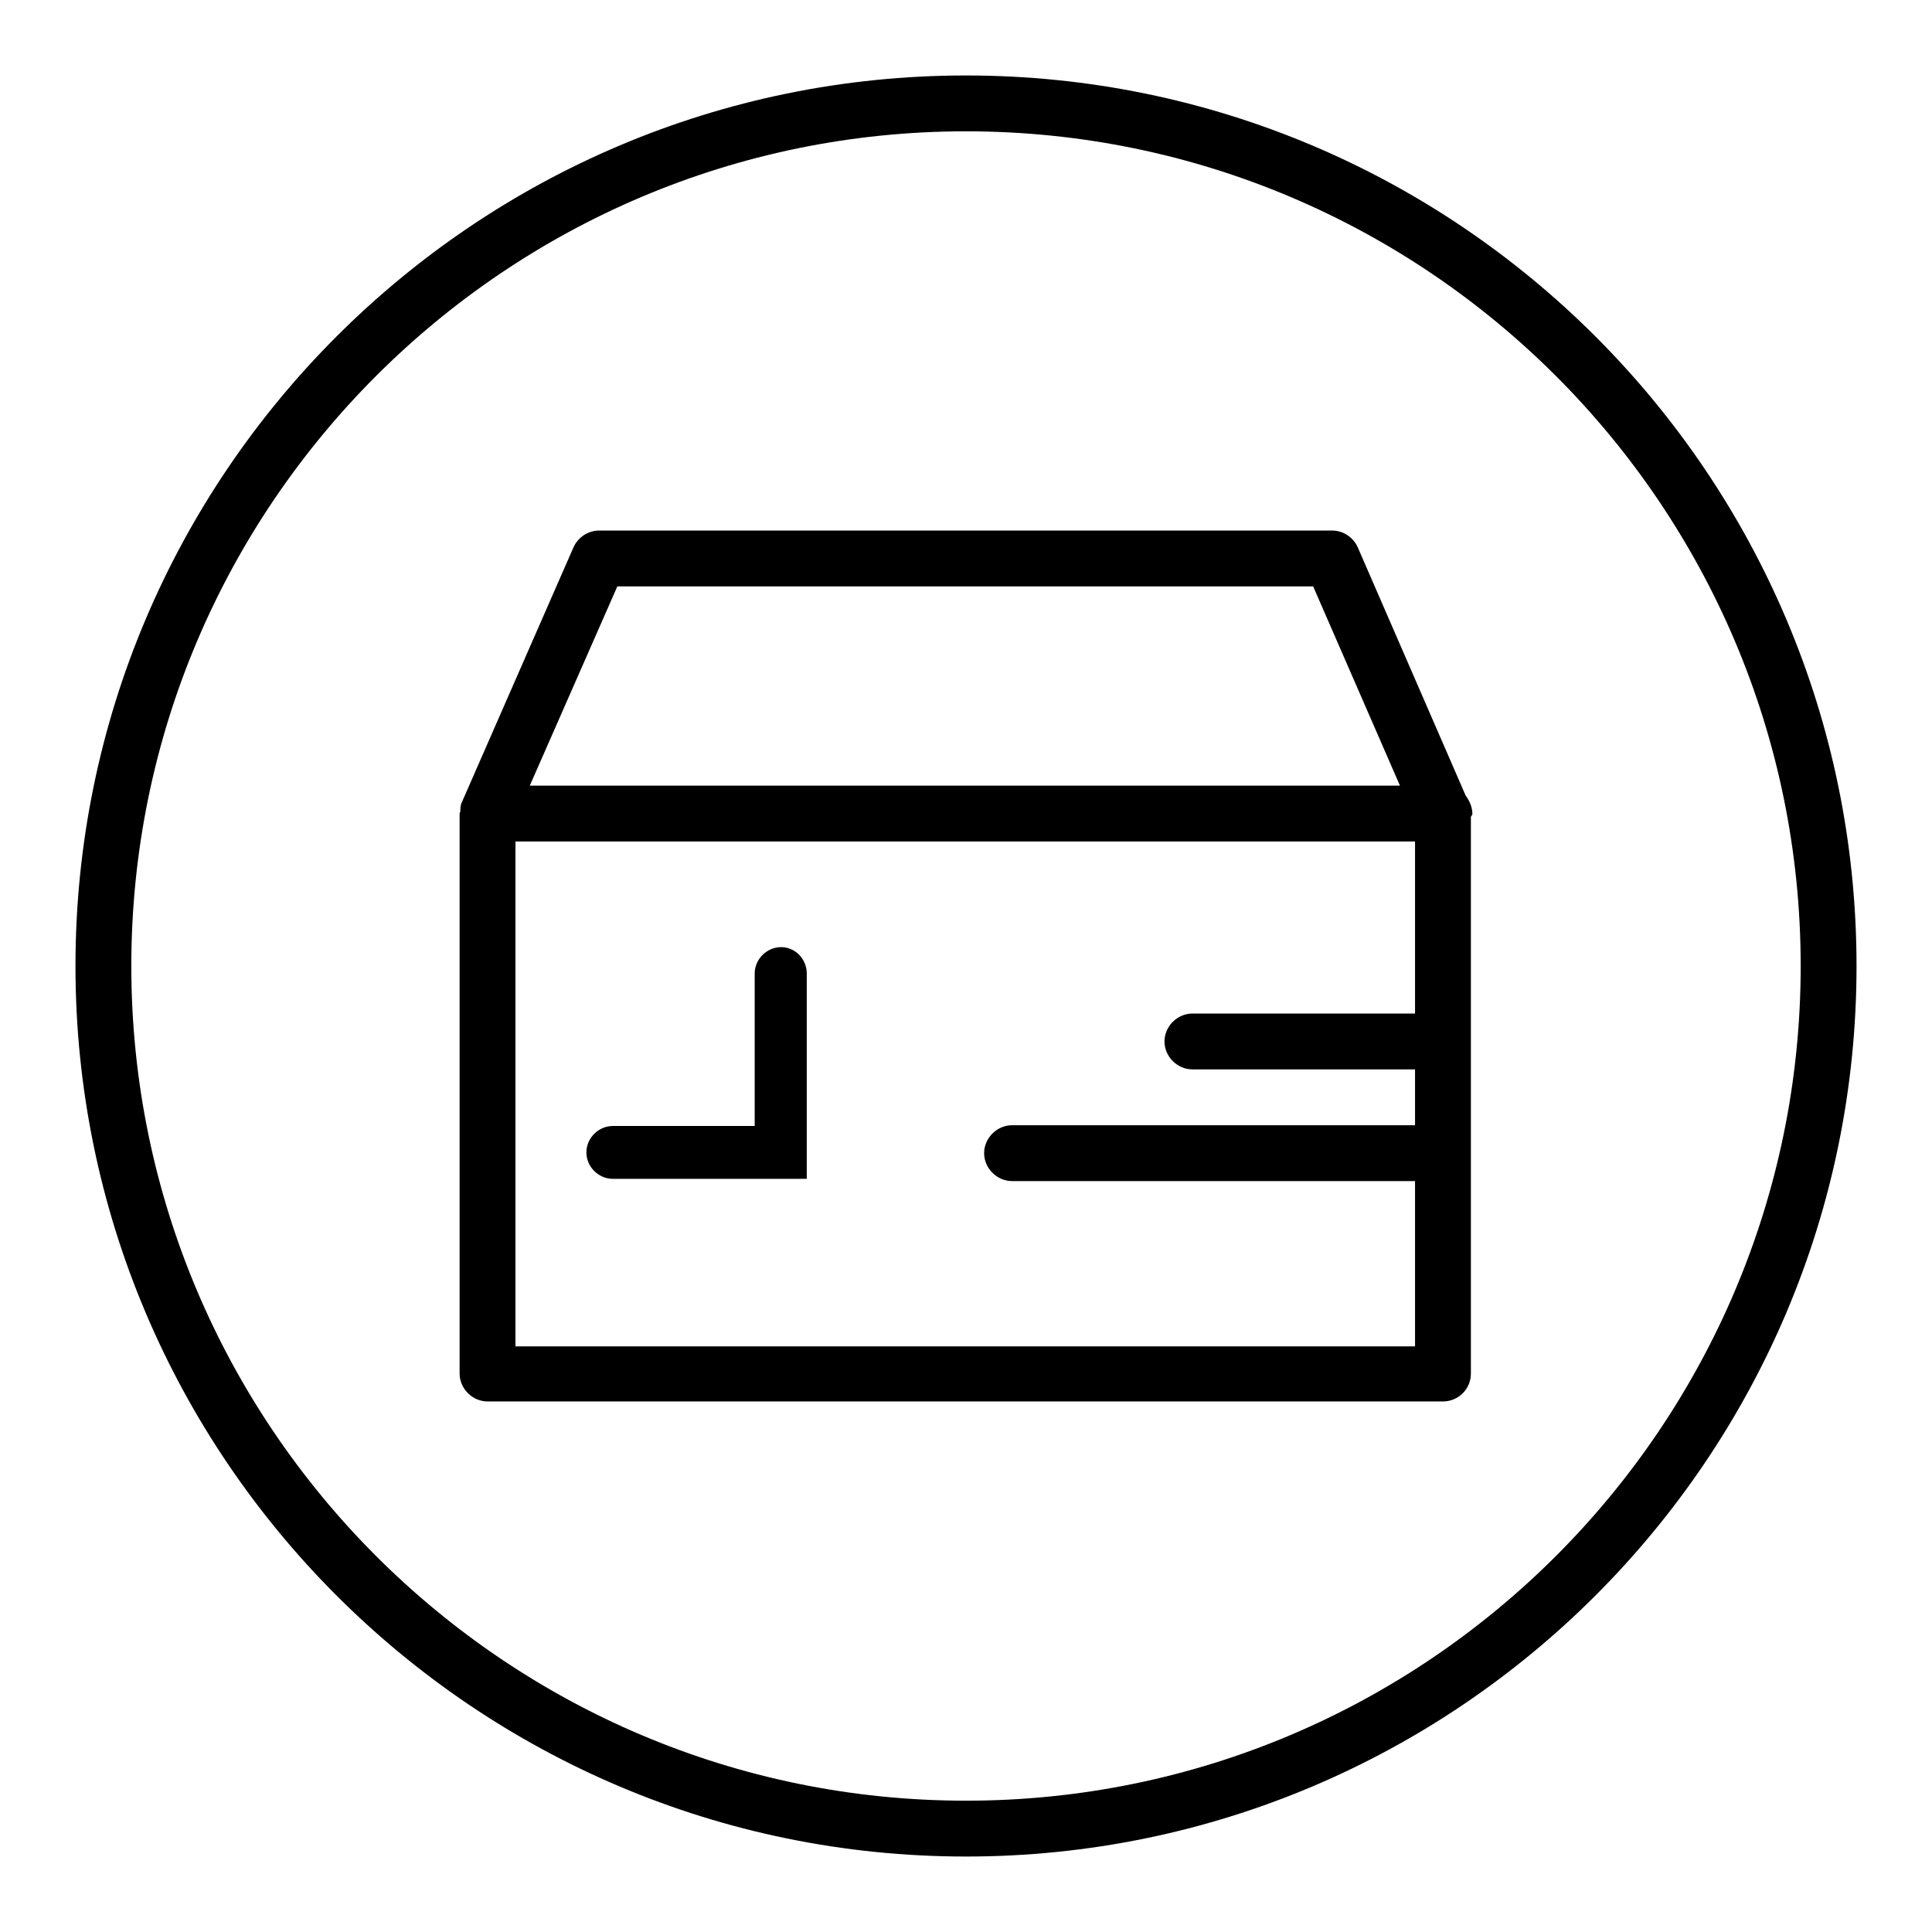 <?xml version="1.0" encoding="utf-8"?>
<!-- Svg Vector Icons : http://www.onlinewebfonts.com/icon -->
<!DOCTYPE svg PUBLIC "-//W3C//DTD SVG 1.1//EN" "http://www.w3.org/Graphics/SVG/1.1/DTD/svg11.dtd">
<svg version="1.1" xmlns="http://www.w3.org/2000/svg" xmlns:xlink="http://www.w3.org/1999/xlink" x="0px" y="0px" viewBox="0 0 256 256" enable-background="new 0 0 256 256" xml:space="preserve">
<g> <path fill="#000000" d="M128,17.4c61,0,110.6,49.6,110.6,110.6c0,61-49.6,110.6-110.6,110.6S17.4,189,17.4,128 C17.4,67,67,17.4,128,17.4 M128,10C62.9,10,10,62.9,10,128s52.9,118,118,118c65.1,0,118-52.9,118-118S193.1,10,128,10L128,10z  M194.2,105.4l-14.3-32.9c-0.6-1.3-1.9-2.2-3.4-2.2H79.4c-1.5,0-2.8,0.9-3.4,2.2l-14.8,33.8c-0.2,0.4-0.2,0.8-0.2,1.2 c0,0.1-0.1,0.2-0.1,0.3V182c0,2,1.7,3.7,3.7,3.7h126.6c2,0,3.7-1.6,3.7-3.7v-73.7c0-0.2,0.2-0.3,0.2-0.4 C195.1,106.9,194.7,106.1,194.2,105.4z M81.8,77.7H174l11.5,26.4H70.2L81.8,77.7z M68.3,178.3v-66.8h119.2v22.8H158 c-2,0-3.7,1.7-3.7,3.7c0,2,1.7,3.7,3.7,3.7h29.5v7.4h-53.4c-2,0-3.7,1.7-3.7,3.7c0,2,1.7,3.7,3.7,3.7h53.4v21.9H68.3z M103.5,125.5 c-1.9,0-3.5,1.6-3.5,3.5v20.2H81.2c-1.9,0-3.5,1.6-3.5,3.5c0,1.9,1.6,3.5,3.5,3.5h25.7V129C106.9,127.1,105.4,125.5,103.5,125.5z" /></g>
</svg>